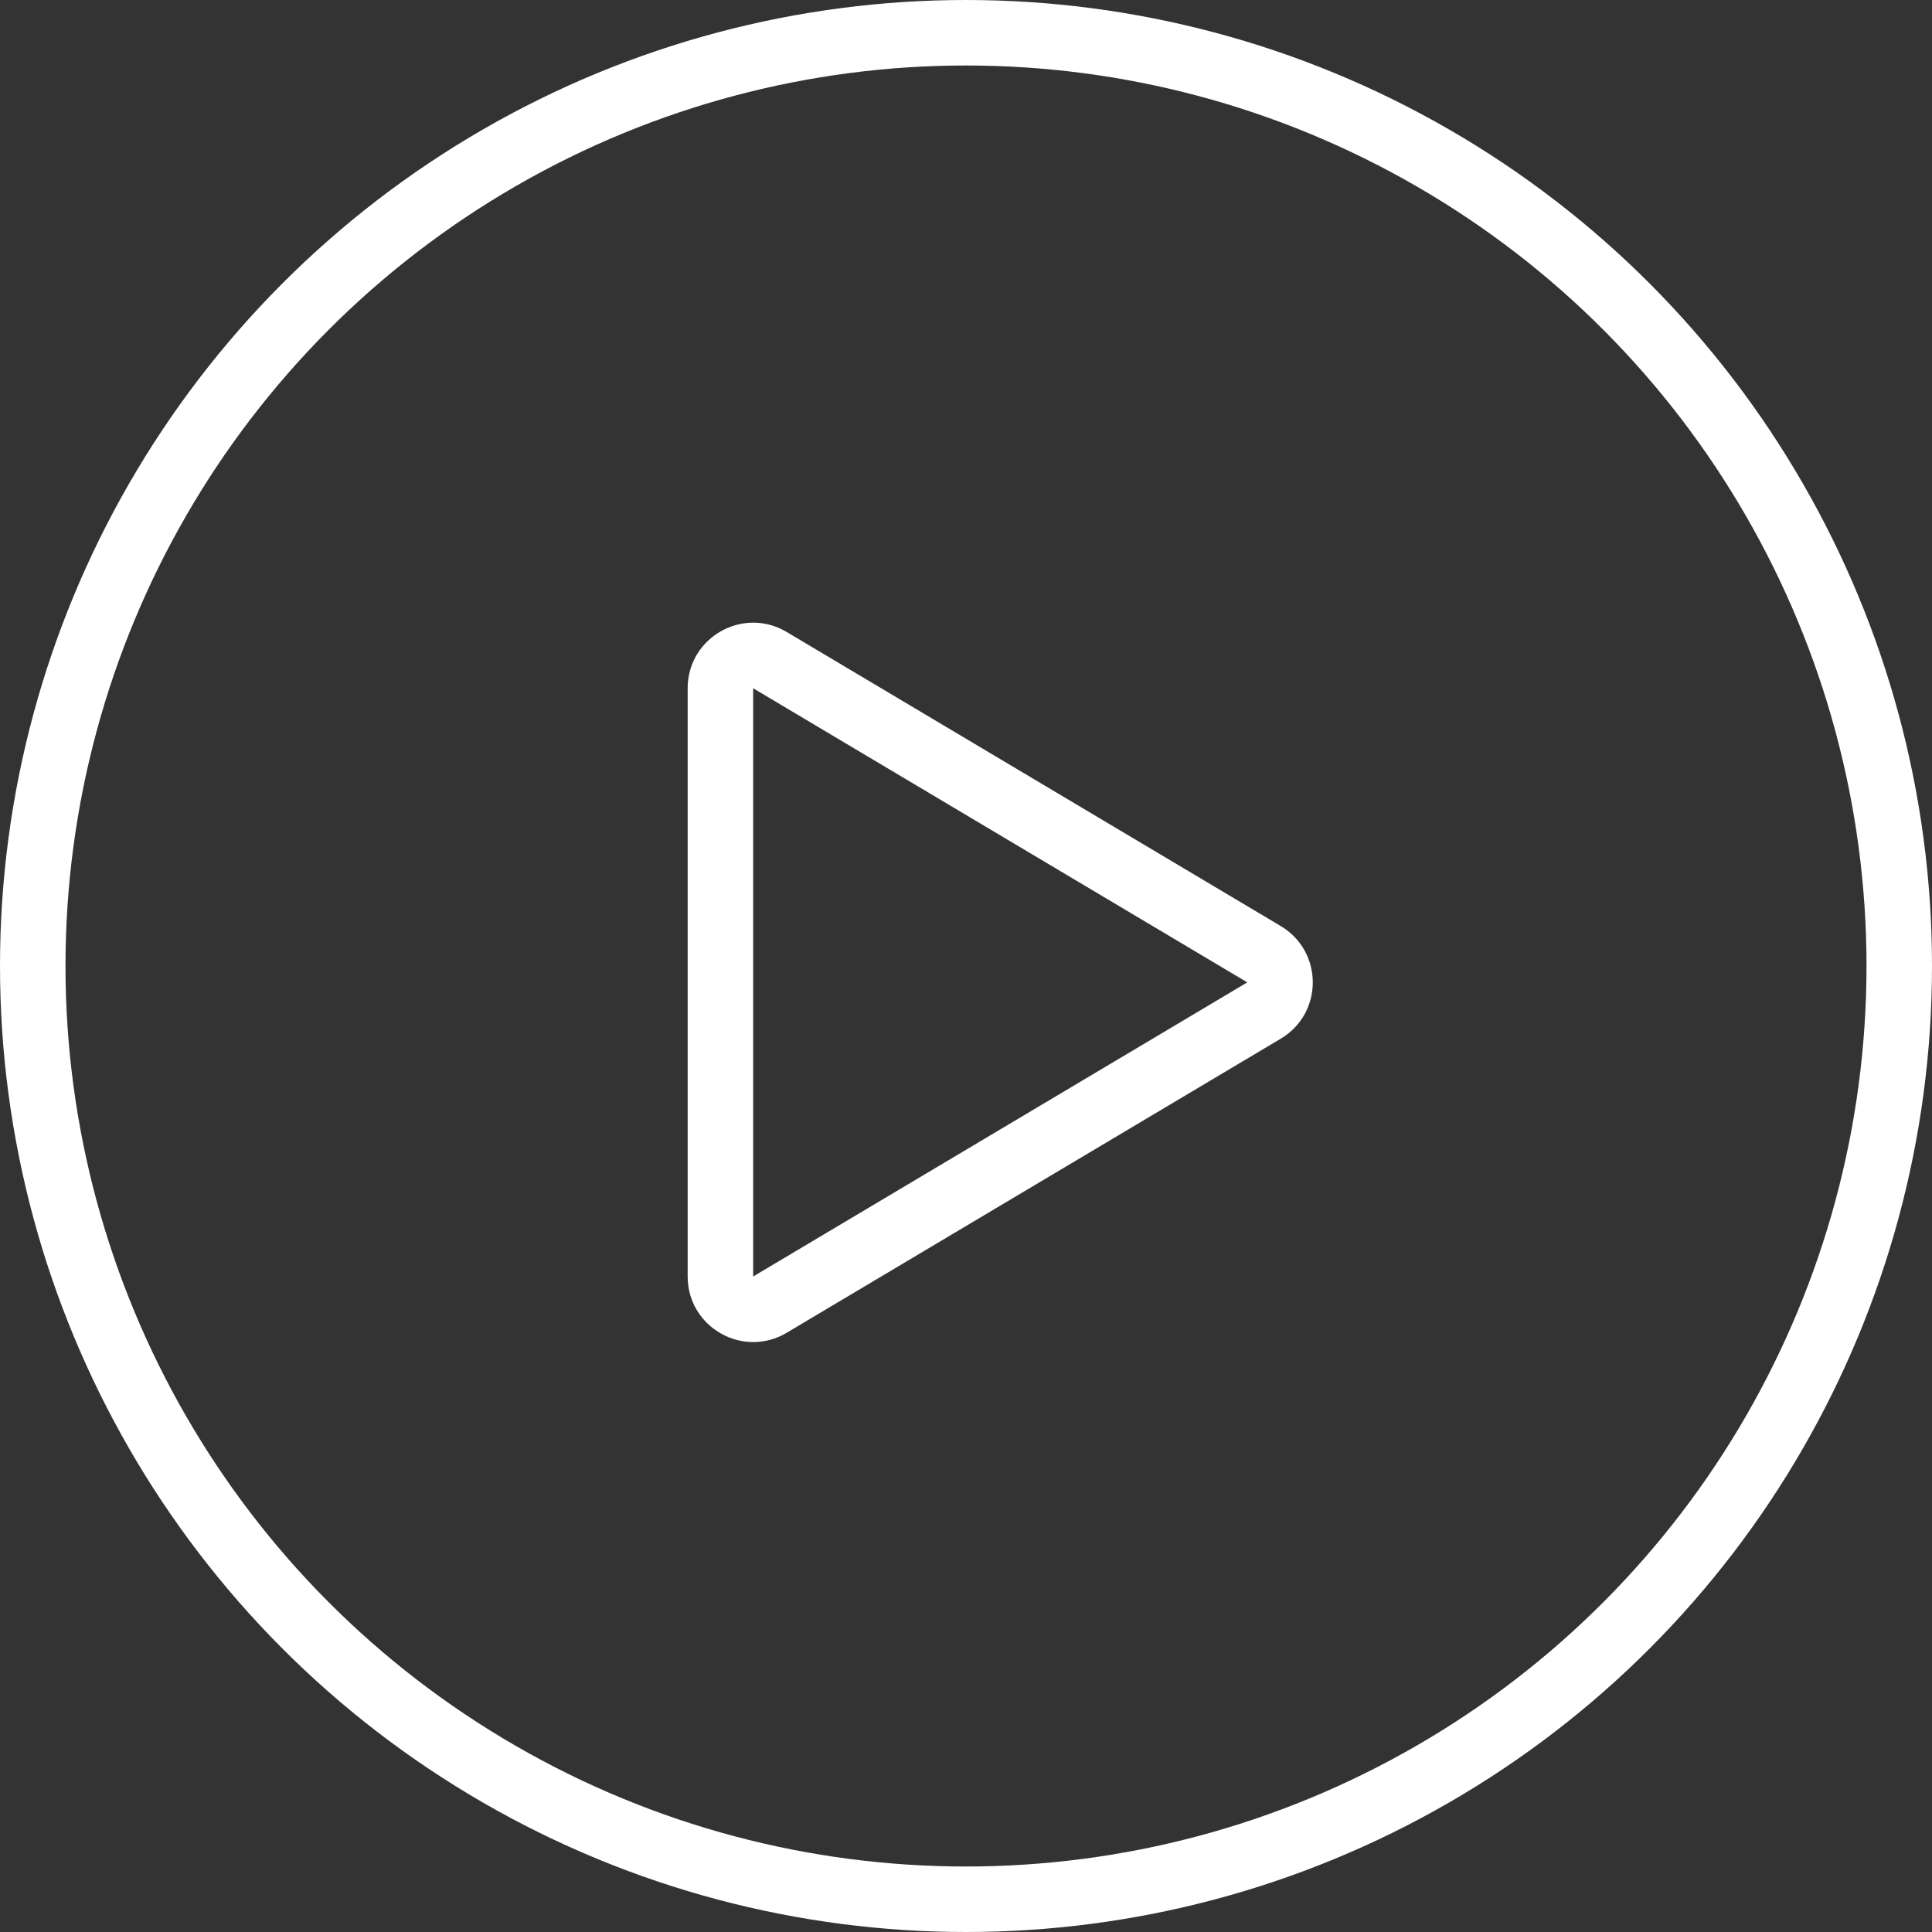 <svg id="Play_Button" data-name="Play Button" xmlns="http://www.w3.org/2000/svg" width="59" height="59" viewBox="0 0 59 59">
  <rect x="0" y="0" width="59" height="59" fill="#333333" stroke="none"/>
  <g id="Gruppe_2127" data-name="Gruppe 2127" transform="translate(-1693 -201)">
    <g id="Gruppe_35" data-name="Gruppe 35" transform="translate(1693 201)">
      <g id="Ellipse_4" data-name="Ellipse 4" fill="none" stroke="#fff" stroke-width="2">
        <circle cx="29.5" cy="29.5" r="29.5" stroke="none"/>
        <circle cx="29.5" cy="29.5" r="28.5" fill="none"/>
      </g>
    </g>
    <g id="Polygon_1" data-name="Polygon 1" transform="translate(1735 218.5) rotate(90)" fill="none" stroke-linecap="round">
      <path d="M10.781,2.887a2,2,0,0,1,3.437,0L23.2,17.977A2,2,0,0,1,21.482,21H3.518A2,2,0,0,1,1.8,17.977Z" stroke="none"/>
      <path d="M 12.5 3.91 L 3.518 19 C 3.518 19 3.518 19 3.518 19 C 3.518 19 3.518 19 3.518 19 L 21.482 19 L 12.5 3.91 M 12.5 1.91 C 13.165 1.91 13.831 2.236 14.219 2.887 L 23.201 17.977 C 23.994 19.31 23.033 21 21.482 21 L 3.518 21 C 1.967 21 1.006 19.31 1.799 17.977 L 10.781 2.887 C 11.169 2.236 11.835 1.91 12.5 1.91 Z" stroke="none" fill="#fff"/>
    </g>
  </g>
</svg>
